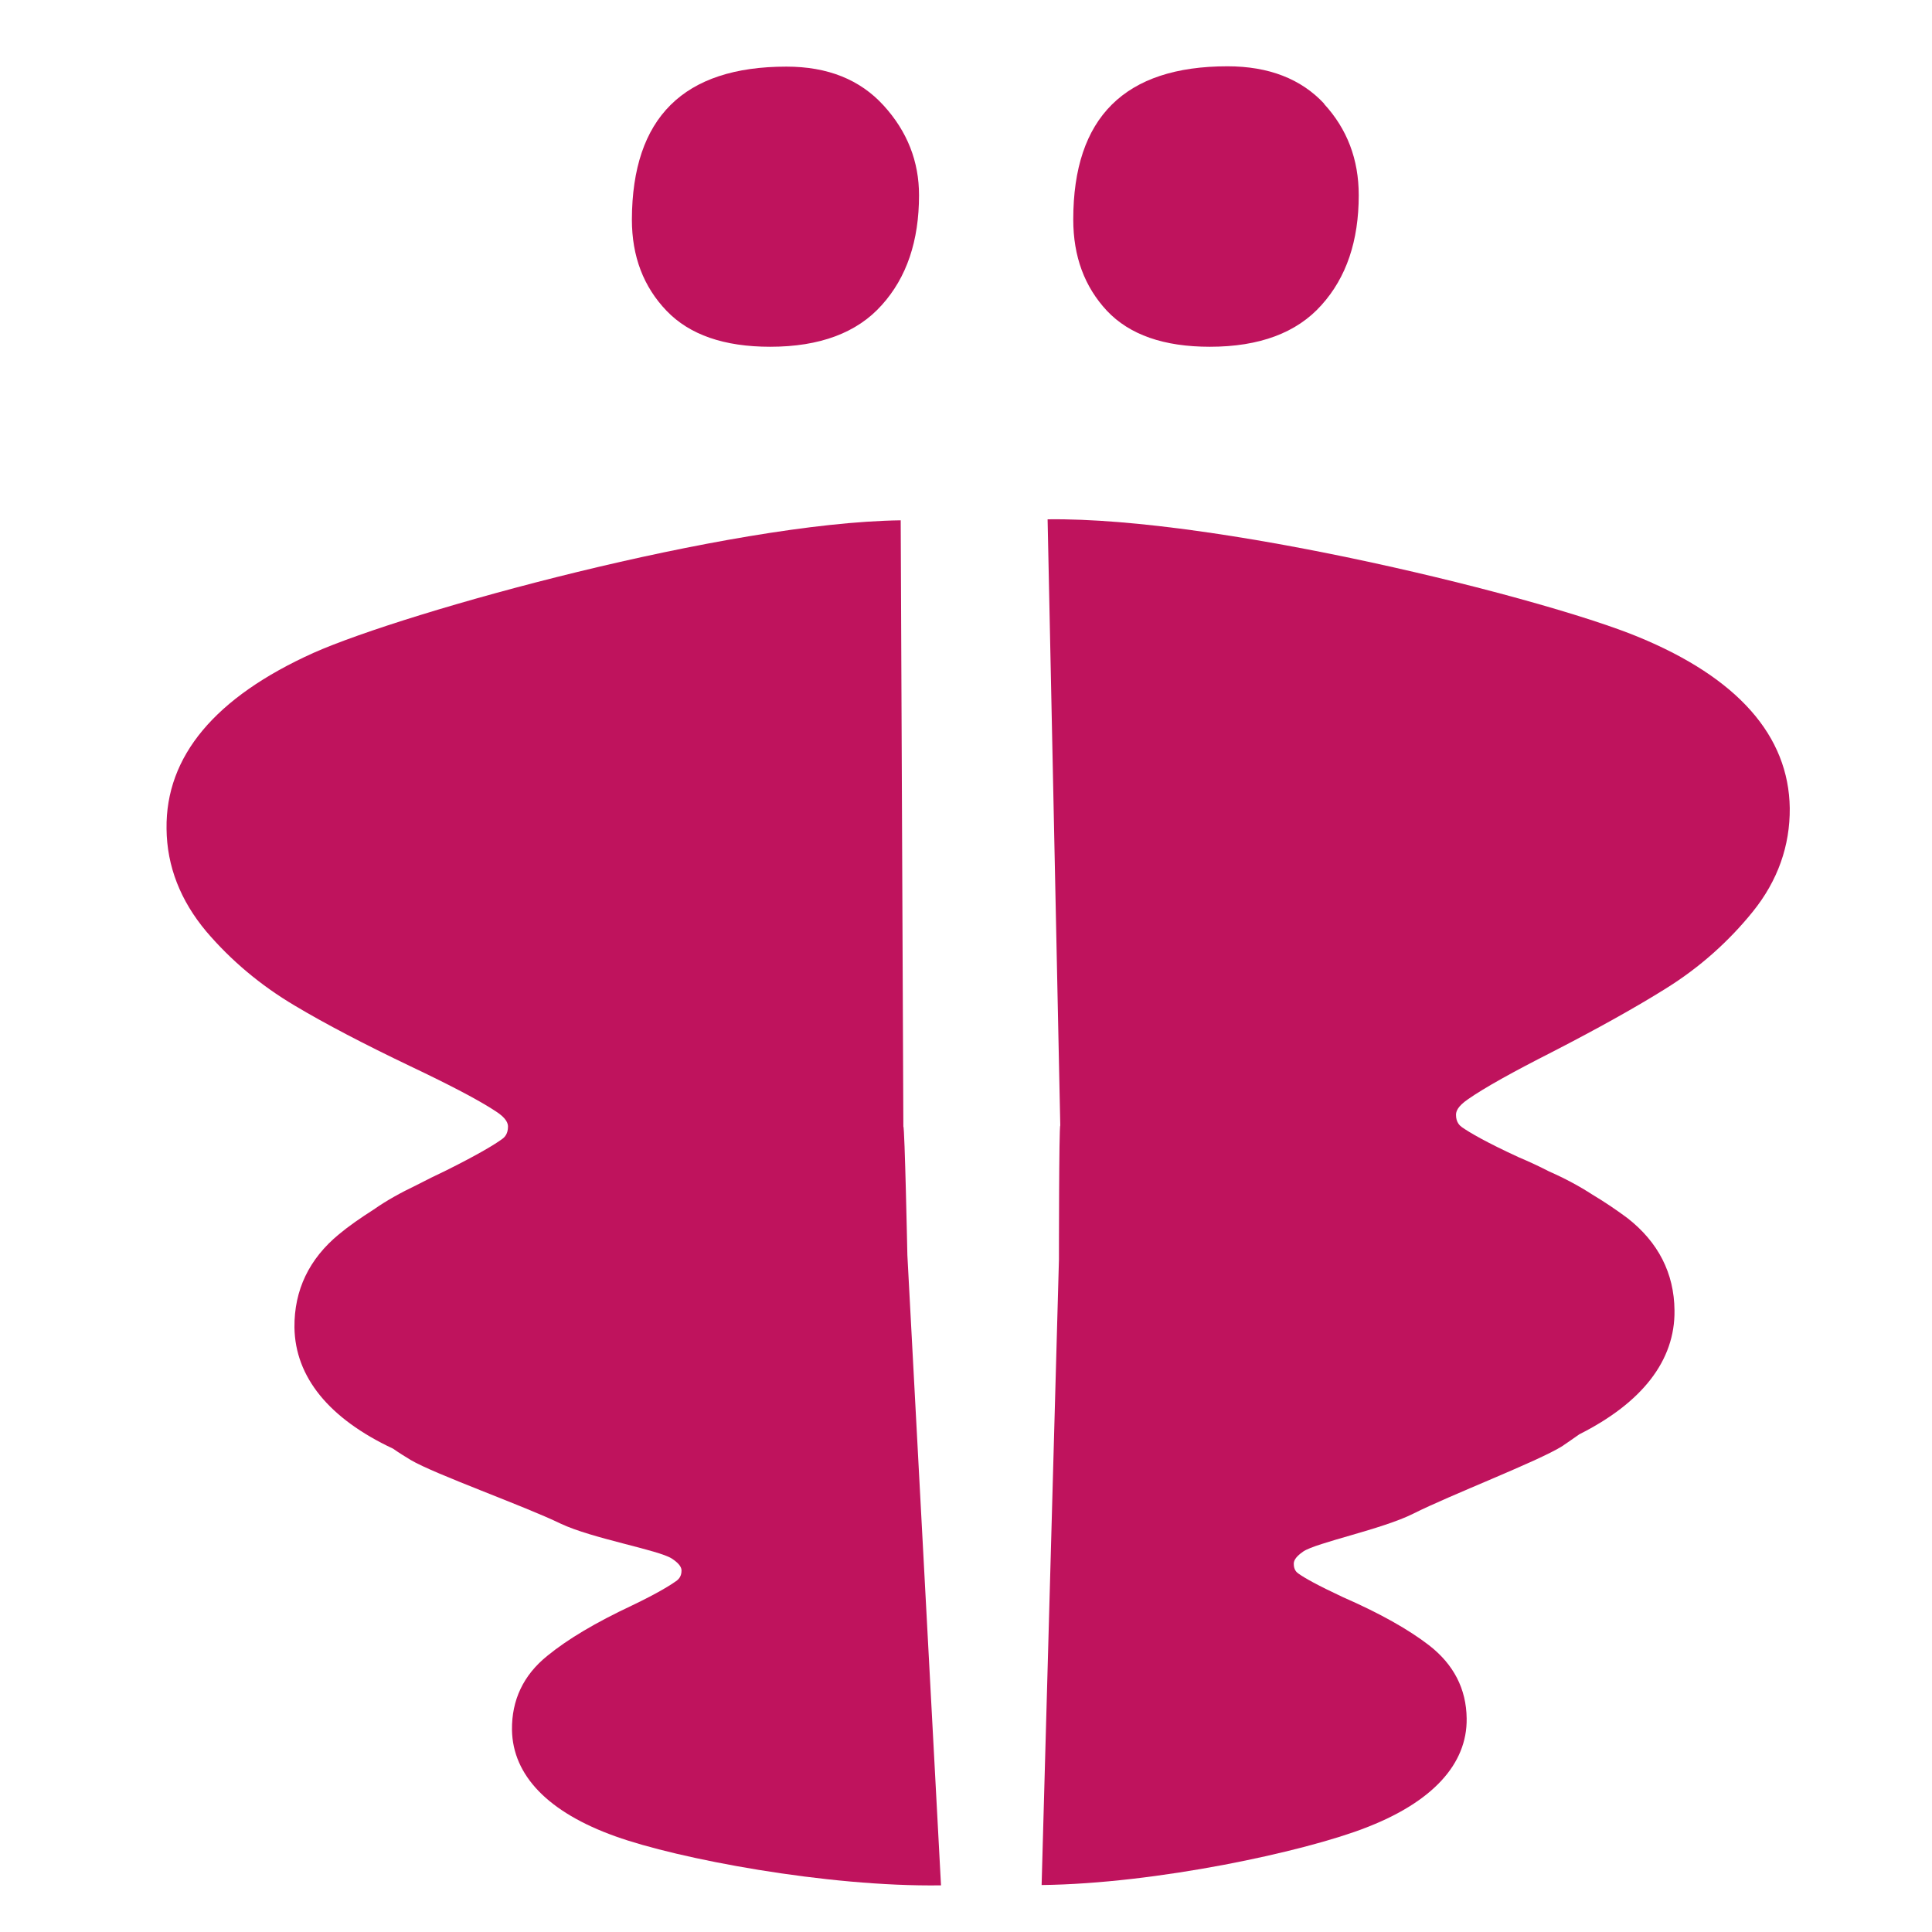 <svg width="64" height="64" viewBox="0 0 64 64" fill="none" xmlns="http://www.w3.org/2000/svg">
<path d="M6.83 30.852C7.647 31.812 8.629 32.64 9.765 33.313C10.781 33.92 12.072 34.593 13.595 35.321C14.919 35.95 15.868 36.447 16.419 36.811C16.783 37.043 16.828 37.219 16.828 37.319C16.828 37.561 16.717 37.672 16.64 37.727C16.386 37.914 15.857 38.234 14.797 38.764C14.444 38.93 14.113 39.095 13.793 39.261C13.263 39.514 12.789 39.779 12.381 40.066C11.95 40.342 11.564 40.607 11.233 40.883C10.24 41.699 9.743 42.736 9.754 43.972C9.777 45.617 10.902 46.996 13.021 47.989C13.208 48.121 13.407 48.243 13.605 48.364C14.411 48.839 17.368 49.887 18.571 50.472C19.619 50.968 21.815 51.343 22.256 51.63C22.543 51.818 22.576 51.95 22.576 52.028C22.576 52.215 22.488 52.303 22.422 52.359C22.223 52.502 21.804 52.767 20.954 53.175C19.73 53.749 18.803 54.301 18.13 54.852C17.335 55.492 16.949 56.32 16.96 57.302C16.982 58.814 18.163 60.039 20.392 60.833C22.444 61.572 27.377 62.51 31.172 62.455L30.058 41.578C30.058 41.578 29.97 37.319 29.925 37.319L29.837 17.236C24.132 17.313 13.462 20.259 10.383 21.628C7.128 23.095 5.484 25.048 5.517 27.454C5.528 28.701 5.981 29.837 6.83 30.852Z" fill="#BF135D"/>
<path d="M58.063 30.201C57.269 31.183 56.309 32.044 55.194 32.739C54.19 33.368 52.921 34.075 51.421 34.847C50.119 35.509 49.181 36.028 48.629 36.414C48.276 36.657 48.232 36.822 48.232 36.932C48.232 37.175 48.353 37.285 48.43 37.341C48.684 37.517 49.225 37.837 50.306 38.334C50.67 38.488 51.001 38.643 51.321 38.808C51.851 39.04 52.337 39.305 52.745 39.57C53.186 39.834 53.572 40.099 53.914 40.353C54.93 41.148 55.459 42.174 55.47 43.41C55.492 45.065 54.4 46.466 52.315 47.514C52.127 47.647 51.939 47.779 51.741 47.912C50.946 48.408 48.022 49.534 46.819 50.141C45.793 50.659 43.597 51.101 43.167 51.399C42.88 51.597 42.858 51.73 42.858 51.807C42.858 51.995 42.946 52.083 43.013 52.127C43.211 52.27 43.641 52.513 44.491 52.91C45.727 53.451 46.665 53.981 47.349 54.51C48.154 55.139 48.574 55.945 48.585 56.927C48.607 58.439 47.448 59.697 45.241 60.546C43.2 61.341 38.301 62.4 34.505 62.444L35.079 41.721C35.079 41.721 35.079 37.285 35.123 37.285L34.703 17.203C40.408 17.125 51.145 19.807 54.268 21.098C57.567 22.455 59.255 24.375 59.288 26.77C59.299 28.017 58.891 29.175 58.063 30.201Z" fill="#BF135D"/>
<path d="M43.862 3.443C44.623 4.27 45.01 5.274 45.01 6.466C45.01 7.978 44.601 9.192 43.774 10.108C42.957 11.024 41.721 11.487 40.077 11.487C38.554 11.487 37.418 11.09 36.668 10.295C35.928 9.501 35.553 8.497 35.553 7.272C35.553 3.895 37.252 2.196 40.662 2.196C42.03 2.196 43.101 2.615 43.862 3.432" fill="#BF135D"/>
<path d="M29.274 3.498C30.058 4.359 30.444 5.352 30.444 6.466C30.444 7.978 30.036 9.192 29.208 10.108C28.392 11.023 27.156 11.487 25.512 11.487C23.989 11.487 22.841 11.09 22.08 10.295C21.319 9.501 20.932 8.497 20.932 7.272C20.943 3.895 22.643 2.207 26.052 2.207C27.421 2.207 28.491 2.637 29.274 3.498Z" fill="#BF135D"/>
</svg>
